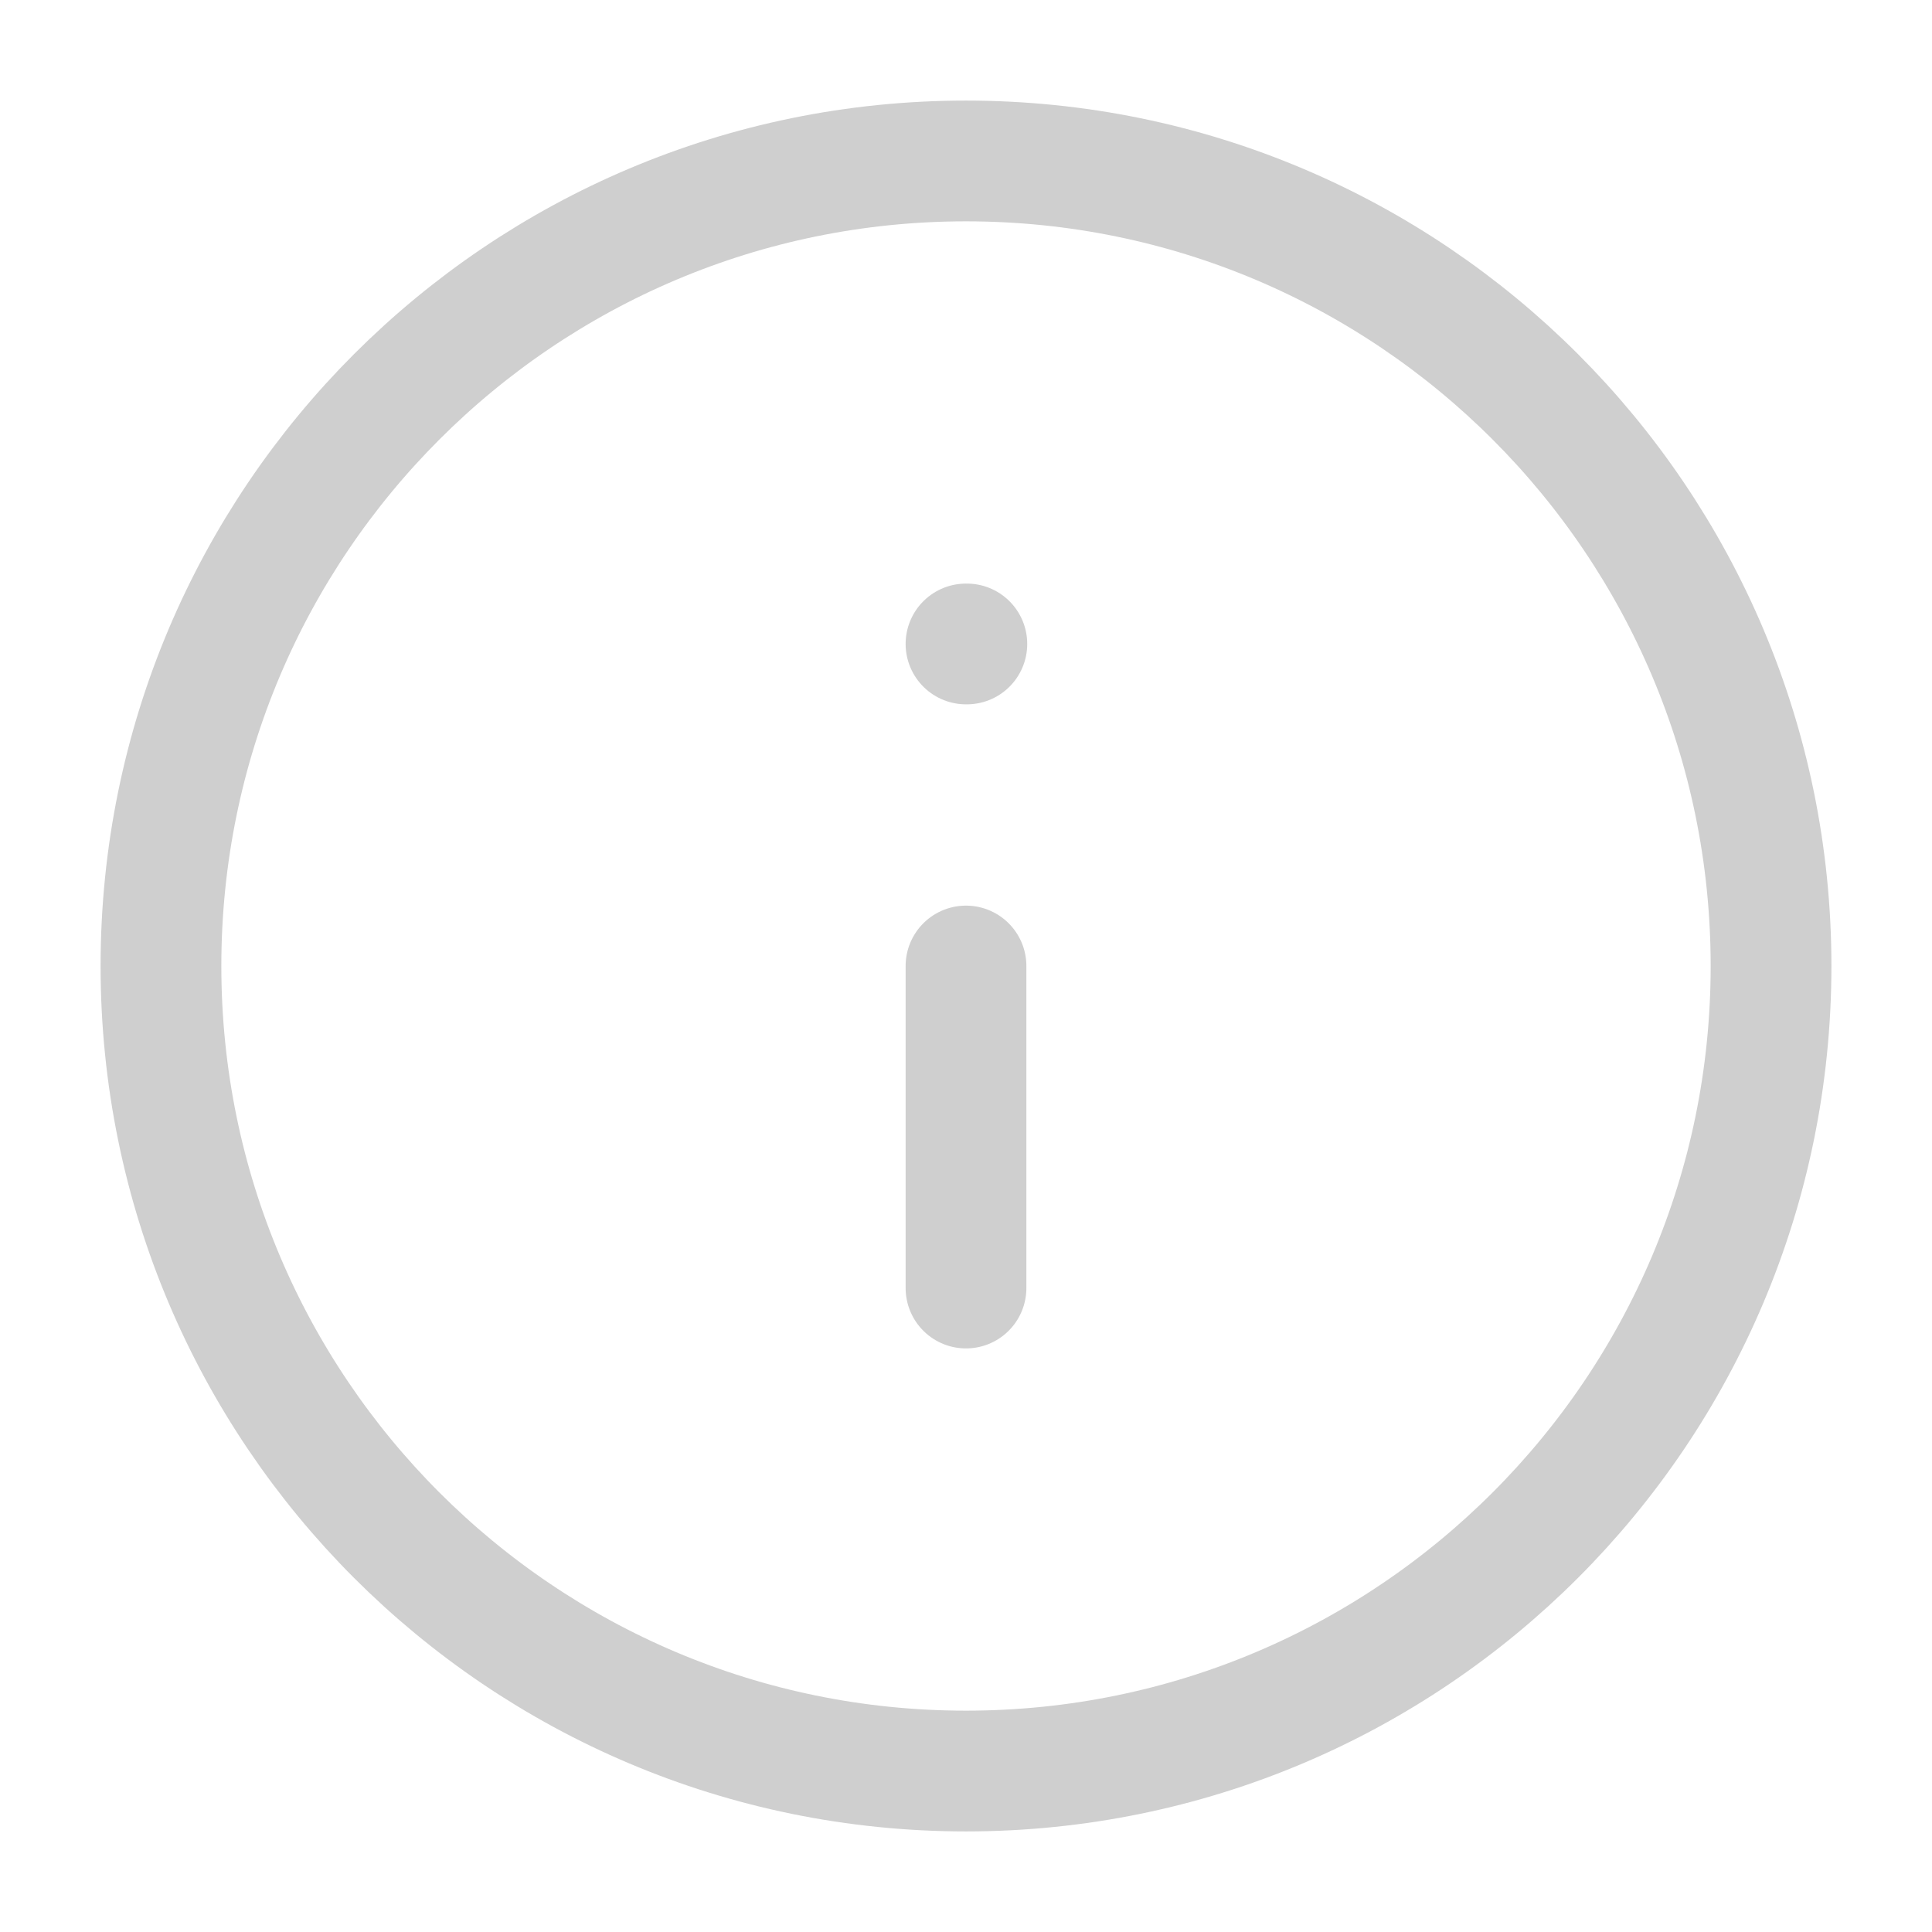 <svg width="16" height="16" viewBox="0 0 16 16" fill="none" xmlns="http://www.w3.org/2000/svg">
<path d="M8 14.667C11.682 14.667 14.667 11.682 14.667 8C14.667 4.318 11.682 1.333 8 1.333C4.318 1.333 1.333 4.318 1.333 8C1.333 11.682 4.318 14.667 8 14.667Z" stroke="#CFCFCF" stroke-linecap="round" stroke-linejoin="round"/>
<path d="M8 10.667V8" stroke="#CFCFCF" stroke-linecap="round" stroke-linejoin="round"/>
<path d="M8 5.333H8.007" stroke="#CFCFCF" stroke-linecap="round" stroke-linejoin="round"/>
</svg>
